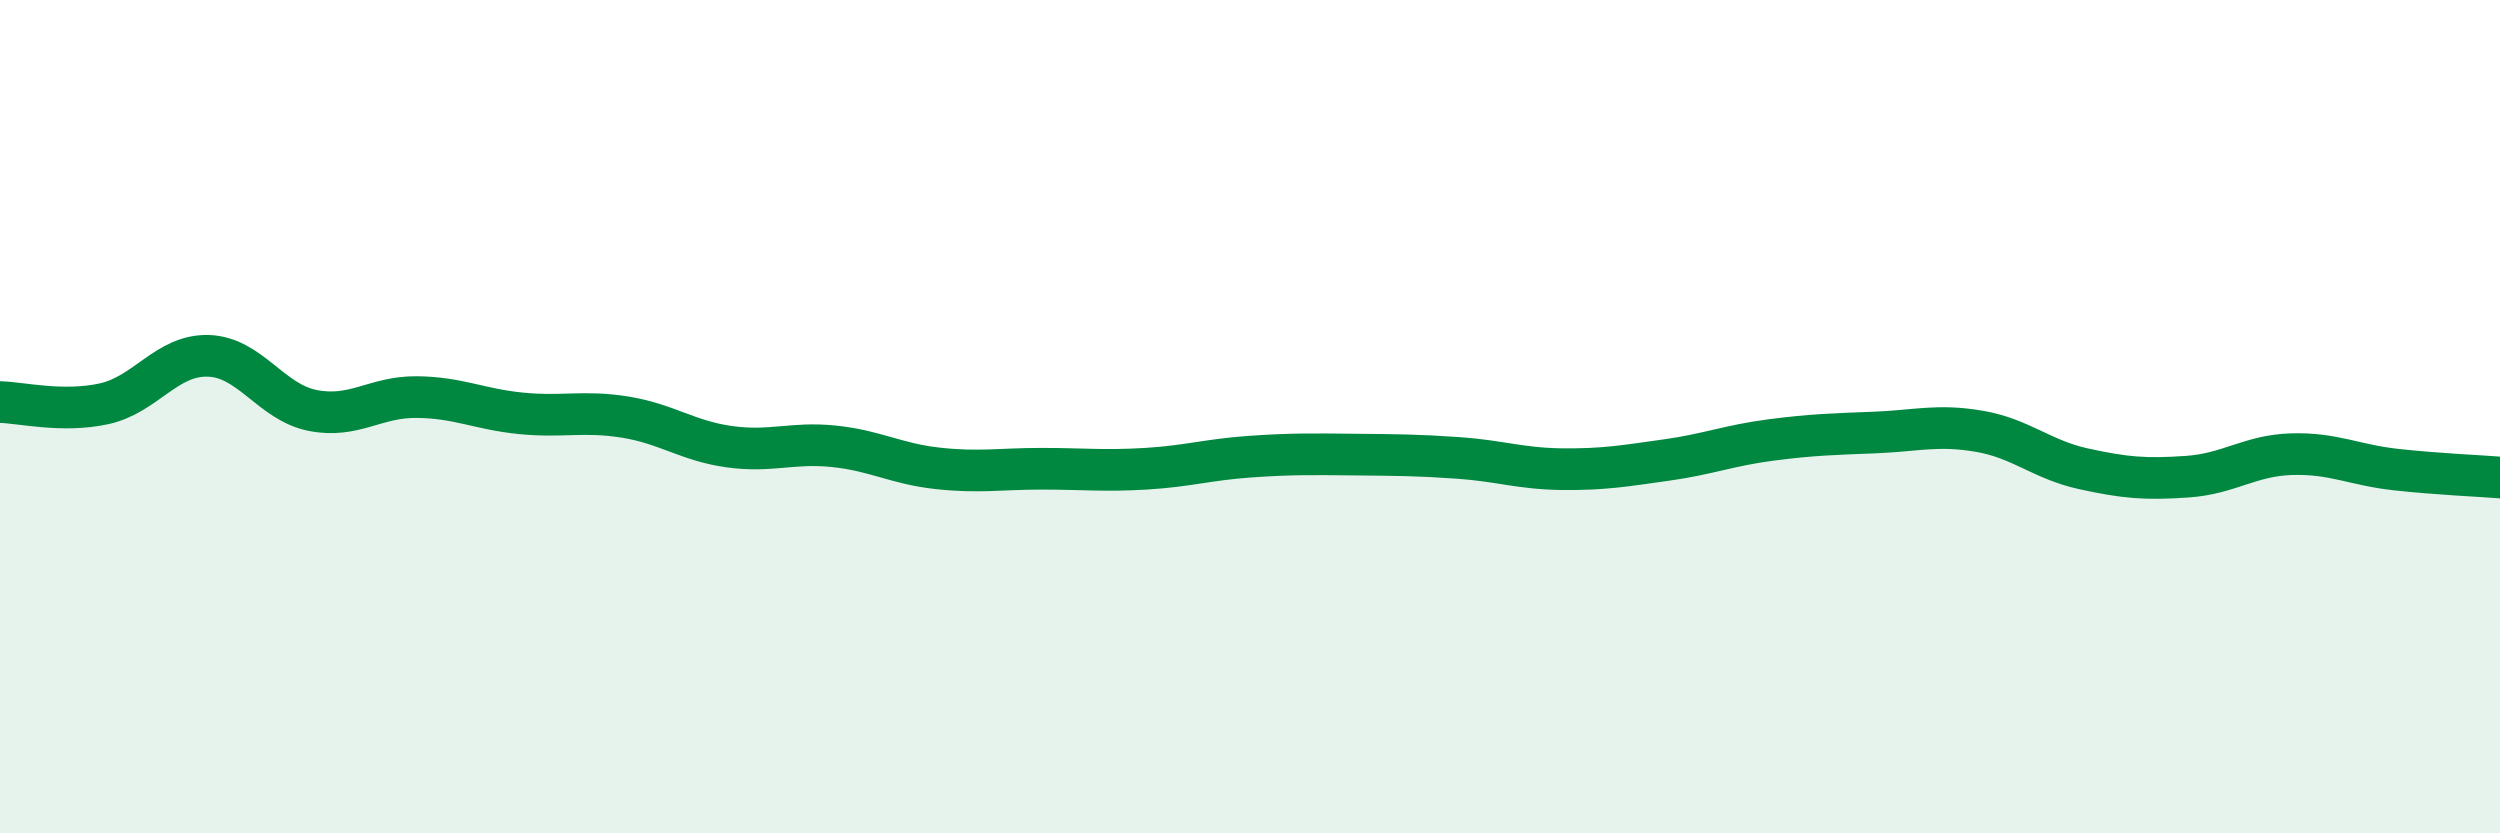 
    <svg width="60" height="20" viewBox="0 0 60 20" xmlns="http://www.w3.org/2000/svg">
      <path
        d="M 0,9.65 C 0.5,9.66 1.5,9.91 2.5,9.69 C 3.5,9.47 4,8.51 5,8.54 C 6,8.57 6.5,9.65 7.5,9.85 C 8.5,10.05 9,9.52 10,9.53 C 11,9.54 11.5,9.82 12.5,9.92 C 13.5,10.02 14,9.85 15,10.01 C 16,10.17 16.5,10.58 17.5,10.72 C 18.5,10.86 19,10.61 20,10.71 C 21,10.81 21.5,11.13 22.5,11.24 C 23.5,11.35 24,11.25 25,11.25 C 26,11.25 26.5,11.31 27.5,11.25 C 28.5,11.19 29,11.03 30,10.96 C 31,10.89 31.5,10.9 32.5,10.91 C 33.5,10.92 34,10.92 35,10.99 C 36,11.06 36.5,11.25 37.5,11.26 C 38.5,11.27 39,11.18 40,11.04 C 41,10.9 41.5,10.69 42.5,10.56 C 43.5,10.43 44,10.42 45,10.38 C 46,10.34 46.5,10.18 47.5,10.35 C 48.5,10.52 49,11.03 50,11.25 C 51,11.47 51.5,11.51 52.5,11.44 C 53.5,11.37 54,10.93 55,10.9 C 56,10.87 56.5,11.16 57.5,11.27 C 58.5,11.38 59.5,11.42 60,11.46L60 20L0 20Z"
        fill="#008740"
        opacity="0.1"
        stroke-linecap="round"
        stroke-linejoin="round"
      />
      <path
        d="M 0,9.65 C 0.5,9.66 1.5,9.91 2.5,9.69 C 3.5,9.47 4,8.51 5,8.54 C 6,8.57 6.5,9.65 7.5,9.85 C 8.5,10.05 9,9.52 10,9.53 C 11,9.54 11.5,9.82 12.5,9.92 C 13.5,10.02 14,9.85 15,10.01 C 16,10.17 16.5,10.58 17.5,10.72 C 18.5,10.86 19,10.61 20,10.71 C 21,10.81 21.5,11.13 22.5,11.24 C 23.5,11.35 24,11.25 25,11.25 C 26,11.25 26.5,11.31 27.5,11.25 C 28.5,11.19 29,11.03 30,10.96 C 31,10.89 31.5,10.9 32.5,10.91 C 33.5,10.92 34,10.92 35,10.99 C 36,11.06 36.5,11.25 37.5,11.26 C 38.5,11.27 39,11.18 40,11.04 C 41,10.9 41.5,10.69 42.5,10.56 C 43.5,10.43 44,10.42 45,10.38 C 46,10.34 46.5,10.18 47.5,10.35 C 48.5,10.52 49,11.03 50,11.25 C 51,11.47 51.5,11.51 52.5,11.44 C 53.5,11.37 54,10.93 55,10.9 C 56,10.87 56.5,11.16 57.5,11.27 C 58.5,11.38 59.5,11.42 60,11.46"
        stroke="#008740"
        stroke-width="1"
        fill="none"
        stroke-linecap="round"
        stroke-linejoin="round"
      />
    </svg>
  